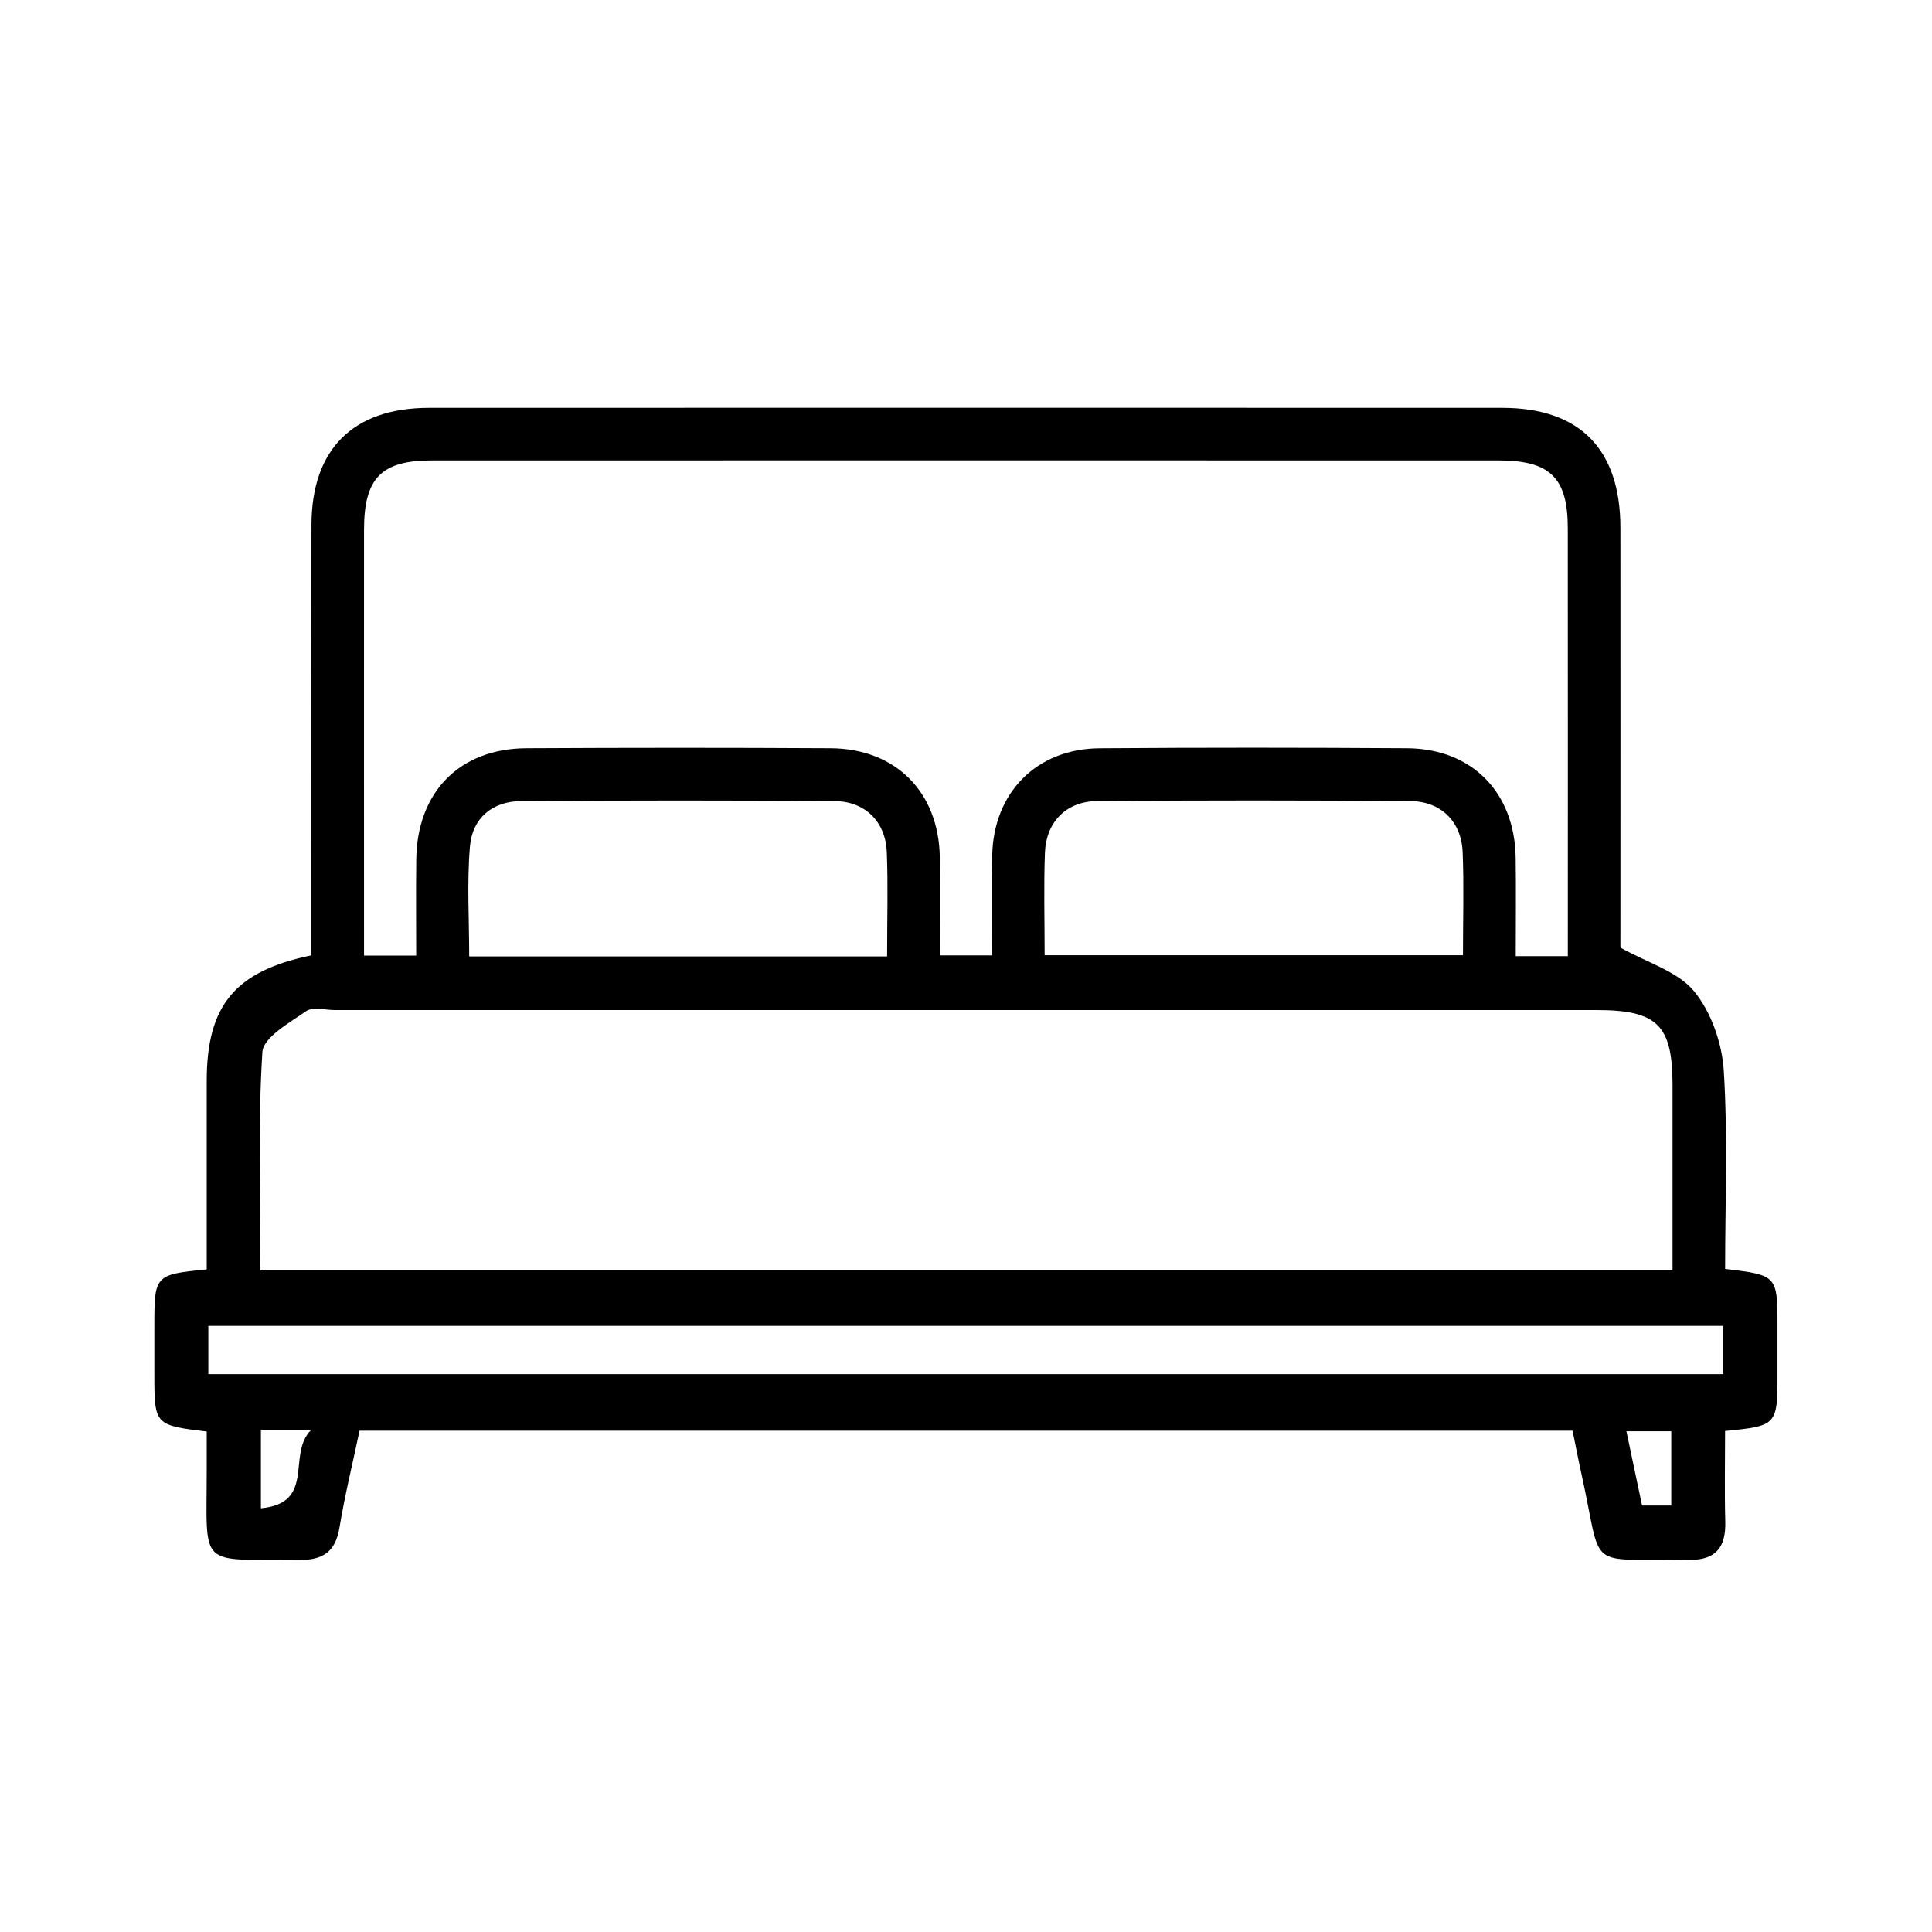 <?xml version="1.0" encoding="UTF-8"?> <svg xmlns="http://www.w3.org/2000/svg" id="_Слой_1" data-name="Слой 1" viewBox="0 0 500 500"> <path d="M446.45,370.35c0,8.23-.16,15.83,.05,23.42,.18,6.63-2.41,10.02-9.39,9.92-27.32-.41-22.14,3.43-27.83-22.22-.79-3.57-1.48-7.17-2.3-11.2H93.05c-1.74,8.24-3.8,16.64-5.21,25.14-1.04,6.3-4.41,8.37-10.47,8.31-26.32-.26-23.87,2.6-23.87-23.36,0-3.33,0-6.67,0-9.88-13.43-1.62-13.54-1.74-13.55-14.63,0-4.23,0-8.47,0-12.7,0-13.17,.12-13.3,13.55-14.63,0-16.2-.01-32.51,0-48.82,.02-19.47,7.26-28.36,27.09-32.46,0-2.86,0-5.89,0-8.93,0-34.15-.04-68.3,.02-102.45,.03-19.6,10.77-30.31,30.44-30.31,92.57-.03,185.15-.03,277.72,0,20.07,0,30.57,10.68,30.59,31.02,.03,36.67,0,73.35,0,108.67,7.08,3.97,14.84,6.16,19.05,11.27,4.44,5.38,7.25,13.45,7.7,20.53,1.07,17.09,.35,34.3,.35,51.35,13.43,1.6,13.54,1.72,13.55,14.63,0,4.23,0,8.47,0,12.7,0,13.13-.16,13.3-13.55,14.62Zm-40.7-122.89c0-37.48,.02-74.13-.01-110.77-.01-13.09-4.59-17.53-17.98-17.53-91.98-.01-183.97-.02-275.95,0-13.13,0-17.59,4.57-17.6,17.91-.02,34.14,0,68.28,0,102.42,0,2.68,0,5.35,0,7.82h13.5c0-8.6-.08-16.73,.02-24.86,.2-17.46,11.2-28.72,28.51-28.81,26.24-.14,52.48-.15,78.72,0,16.86,.1,27.99,11.35,28.26,28.2,.13,8.39,.02,16.79,.02,25.41h13.51c0-8.95-.13-17.37,.03-25.79,.3-16.33,11.47-27.69,27.78-27.81,26.52-.2,53.05-.18,79.57-.01,16.8,.11,27.88,11.42,28.12,28.34,.12,8.38,.02,16.77,.02,25.47h13.5Zm27.1,81.36c0-16.62,0-32.37,0-48.13-.01-15.39-3.97-19.29-19.61-19.29-108.85,0-217.69,0-326.54,0-2.54,0-5.75-.91-7.48,.29-4.31,3-11.08,6.78-11.32,10.59-1.17,18.7-.53,37.51-.53,56.52H432.85Zm-378.93,26.8H446v-12.49H53.92v12.49Zm175.66-108.11c0-9.58,.27-18.28-.08-26.96-.32-7.91-5.57-13.17-13.57-13.23-27.02-.21-54.04-.19-81.05,0-7.44,.05-12.62,4.39-13.25,11.67-.81,9.38-.2,18.89-.2,28.53h108.15Zm40.76-.3h108.27c0-9.28,.27-17.99-.08-26.66-.32-7.91-5.57-13.17-13.57-13.23-27.02-.21-54.04-.22-81.05,0-7.95,.07-13.18,5.42-13.48,13.33-.33,8.67-.08,17.36-.08,26.56Zm-189.94,122.99h-12.88v20.14c14.28-1.34,6.71-13.84,12.88-20.14Zm352.12,.21h-11.61c1.46,6.93,2.78,13.16,4.05,19.21h7.56v-19.21Z"></path> </svg> 